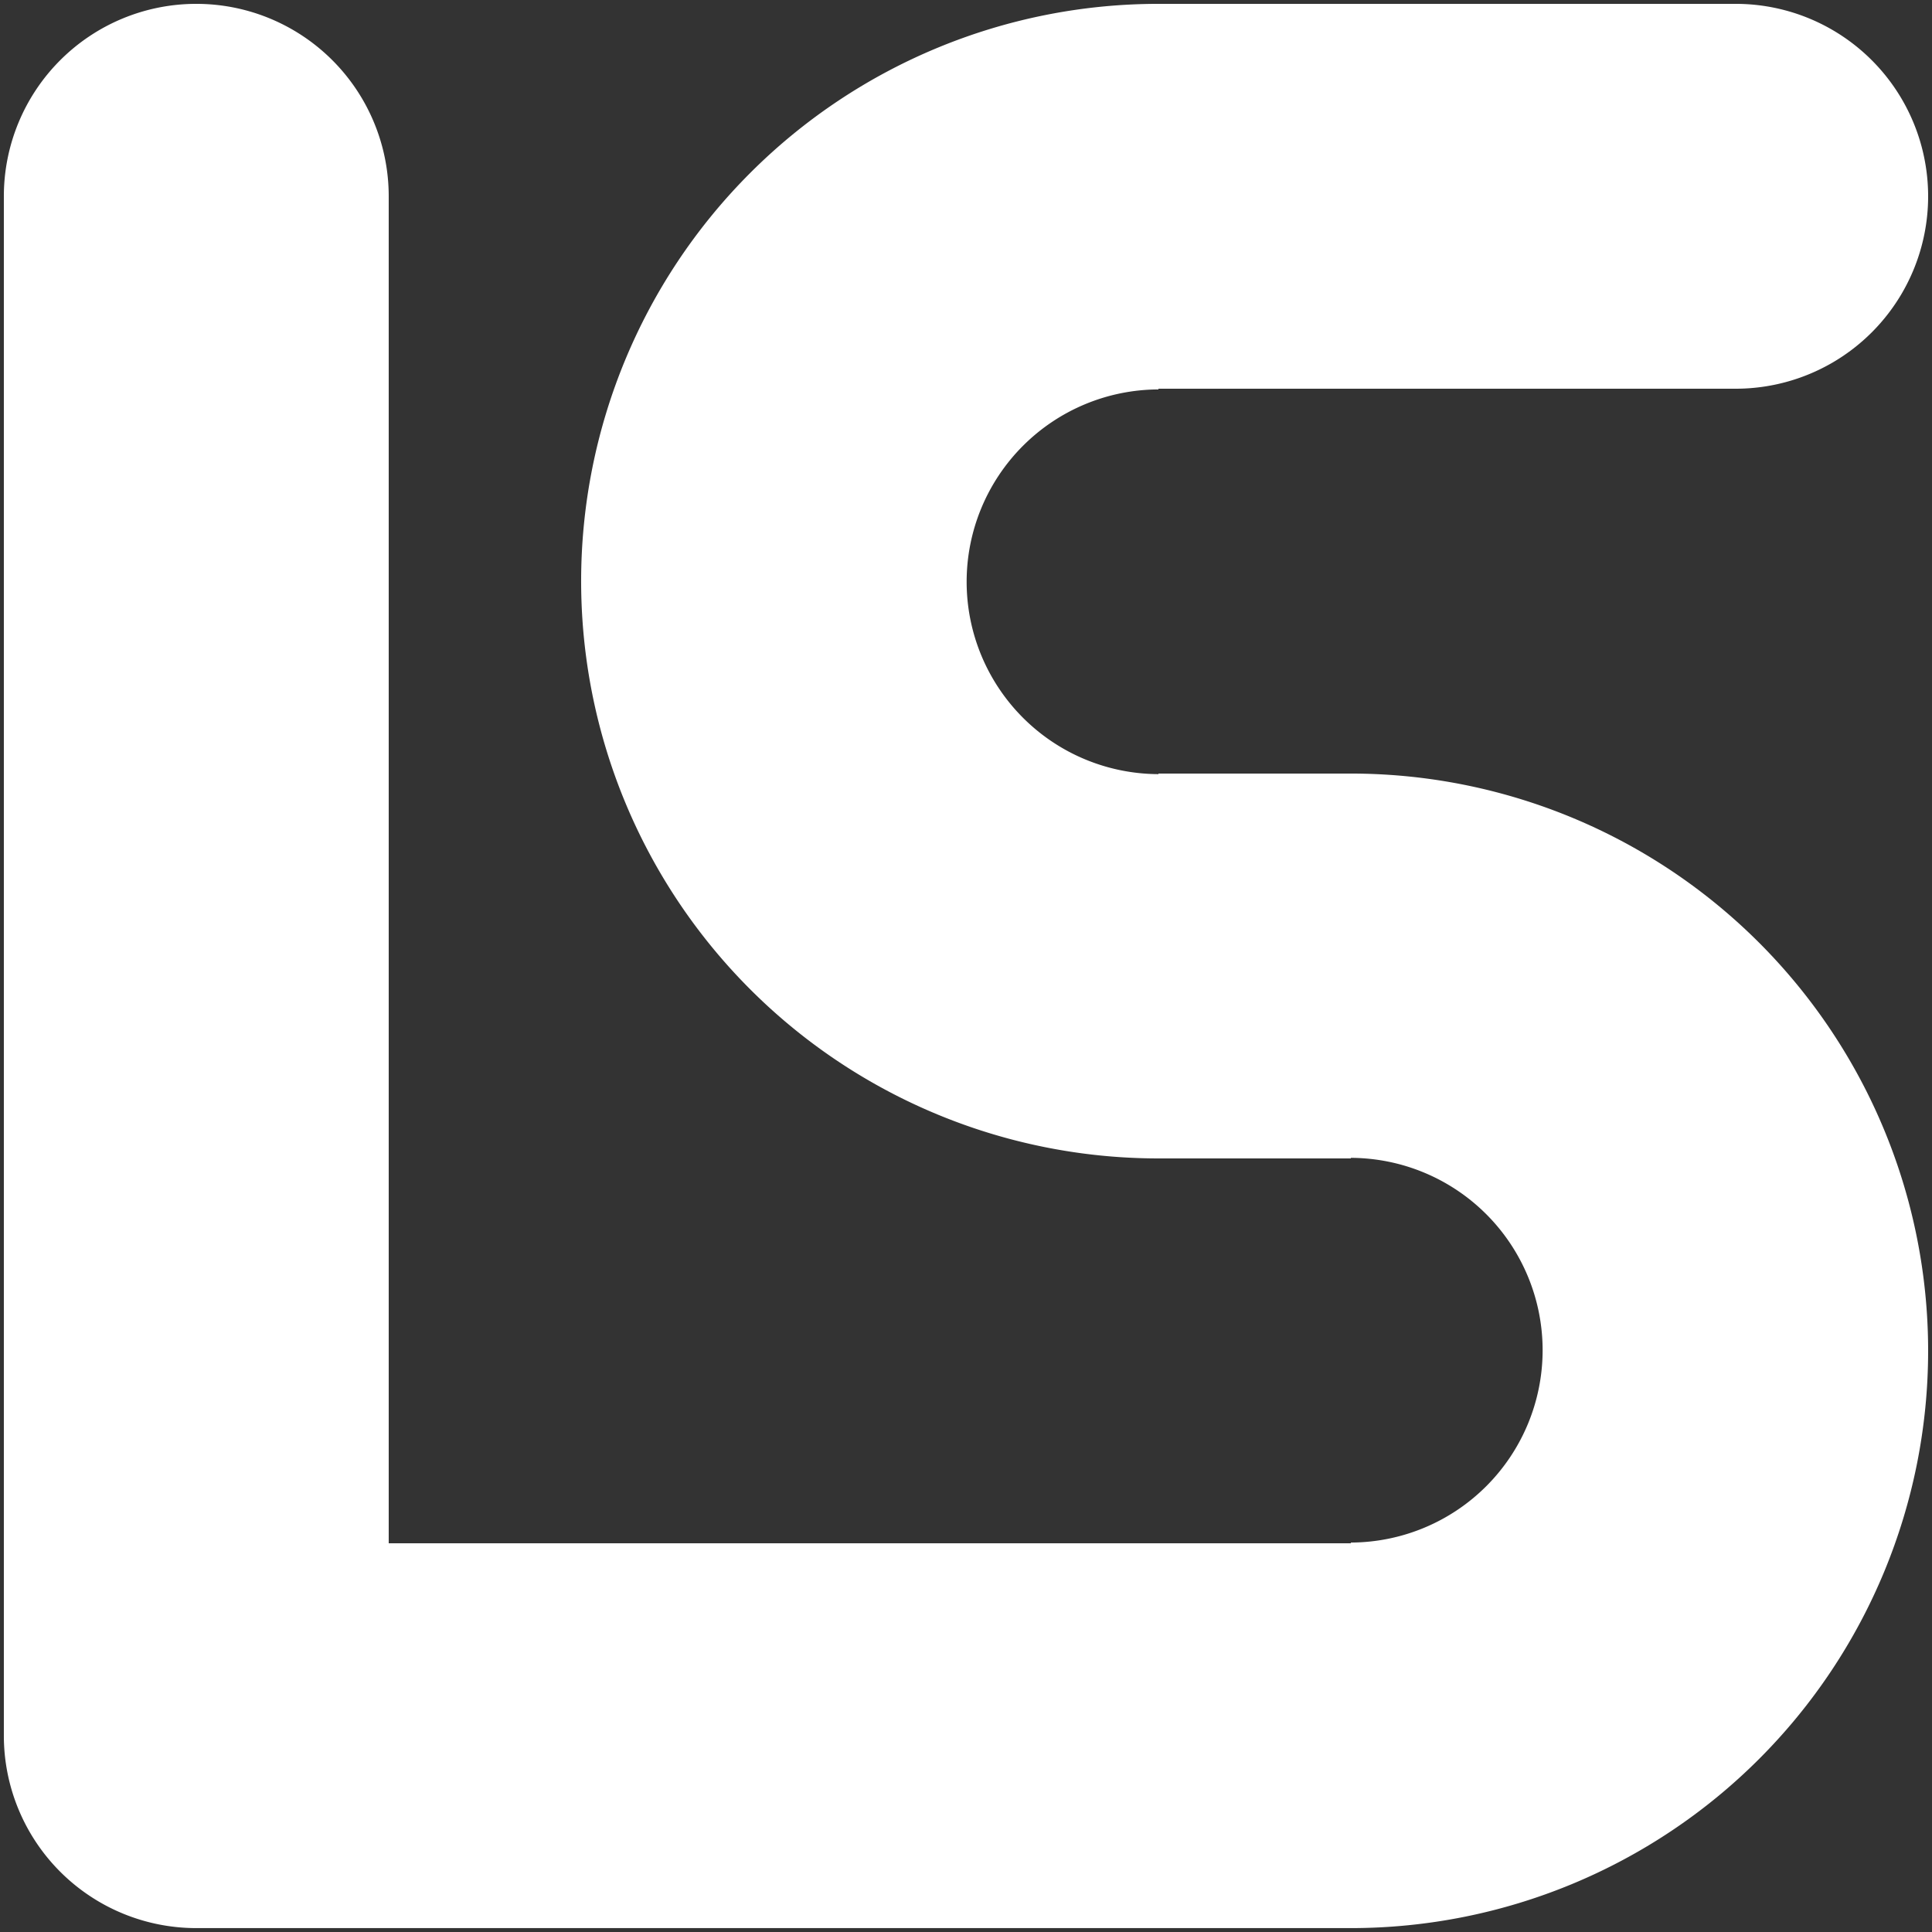 <?xml version="1.0" encoding="UTF-8" standalone="no"?>
<!-- Created with Inkscape (http://www.inkscape.org/) -->

<svg
   width="132.292mm"
   height="132.292mm"
   viewBox="0 0 132.292 132.292"
   version="1.1"
   id="svg1"
   inkscape:version="1.3.2 (091e20e, 2023-11-25, custom)"
   sodipodi:docname="LogoWhite.svg"
   xmlns:inkscape="http://www.inkscape.org/namespaces/inkscape"
   xmlns:sodipodi="http://sodipodi.sourceforge.net/DTD/sodipodi-0.dtd"
   xmlns="http://www.w3.org/2000/svg"
   xmlns:svg="http://www.w3.org/2000/svg">
  <rect x="0" y="0" width="132.292" height="132.292" fill="#333333" stroke="none"/>
  <sodipodi:namedview
     id="namedview1"
     pagecolor="#ffffff"
     bordercolor="#000000"
     borderopacity="0.25"
     inkscape:showpageshadow="2"
     inkscape:pageopacity="0.0"
     inkscape:pagecheckerboard="0"
     inkscape:deskcolor="#d1d1d1"
     inkscape:document-units="mm"
     inkscape:zoom="1.1326109"
     inkscape:cx="441.89933"
     inkscape:cy="368.61732"
     inkscape:window-width="1920"
     inkscape:window-height="1017"
     inkscape:window-x="5752"
     inkscape:window-y="475"
     inkscape:window-maximized="1"
     inkscape:current-layer="layer1" />
  <defs
     id="defs1" />
  <g
     inkscape:label="Layer 1"
     inkscape:groupmode="layer"
     id="layer1"
     transform="translate(-12.964,-12.964)">
    <path
       id="path1-9-3-0-8-3"
       style="fill:#ffffff;fill-opacity:1;stroke:none;stroke-width:0.529;stroke-dasharray:none;stroke-opacity:1"
       d="m 26.404,13.228 a 13.176,13.176 0 0 0 -13.176,13.176 v 59.293 6.588 13.176 6.588 19.764 a 13.176,13.176 0 0 0 13.176,13.176 H 65.933 80.427 105.462 A 39.529,39.529 0 0 0 144.991,105.462 39.529,39.529 0 0 0 105.462,65.933 H 92.286 v 0.039 A 13.176,13.176 0 0 1 79.154,52.801 13.176,13.176 0 0 1 92.286,39.63 v -0.049 h 13.176 13.176 13.176 A 13.176,13.176 0 0 0 144.991,26.404 13.176,13.176 0 0 0 131.814,13.228 H 118.638 105.462 92.286 A 39.529,39.529 0 0 0 52.757,52.757 39.529,39.529 0 0 0 92.286,92.286 h 13.176 v -0.039 a 13.176,13.176 0 0 1 13.132,13.171 13.176,13.176 0 0 1 -13.132,13.171 v 0.049 H 80.427 65.933 39.581 V 112.05 105.462 92.286 85.697 26.404 A 13.176,13.176 0 0 0 26.404,13.228 Z"
       inkscape:export-filename="Logo.png"
       inkscape:export-xdpi="96"
       inkscape:export-ydpi="96" />
  </g>
</svg>
